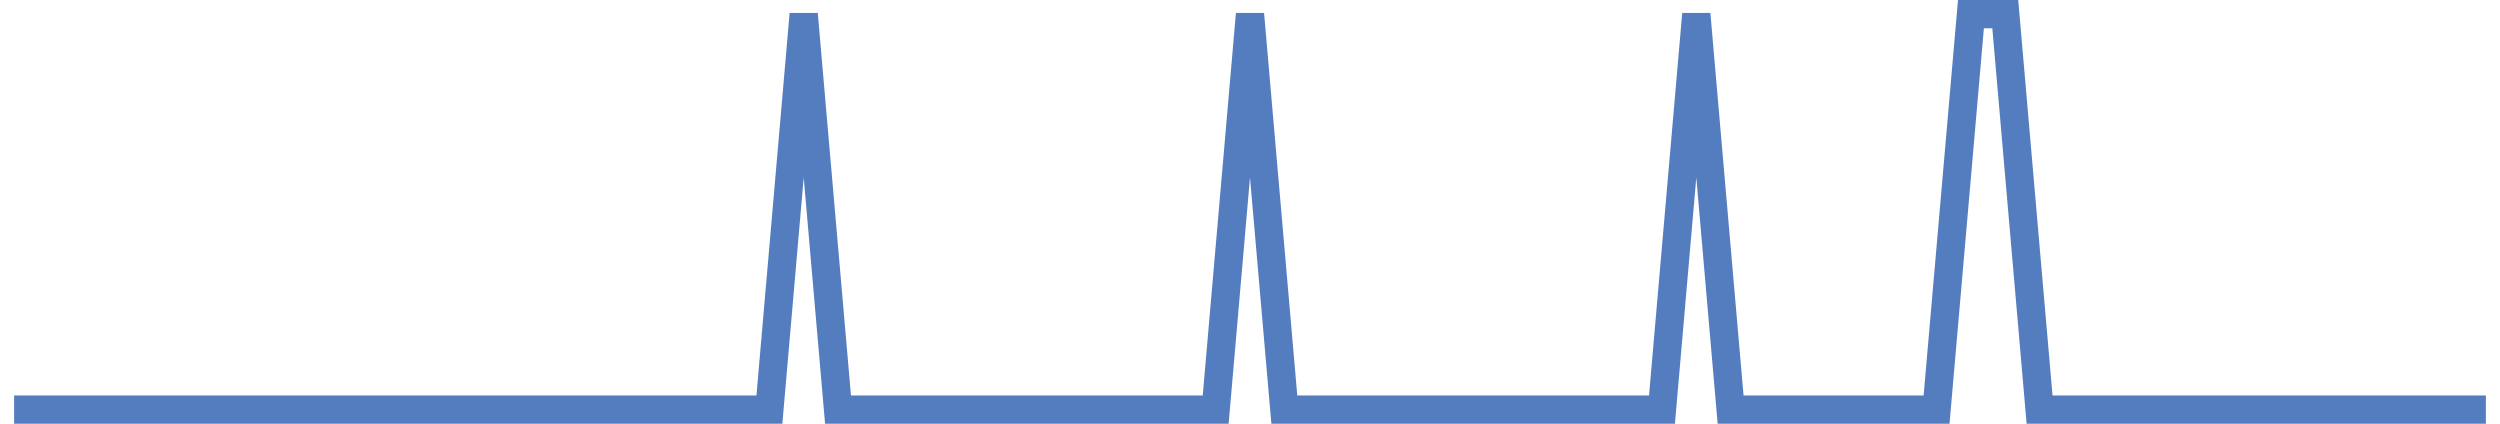 <?xml version="1.0" encoding="UTF-8"?>
<svg xmlns="http://www.w3.org/2000/svg" xmlns:xlink="http://www.w3.org/1999/xlink" width="177pt" height="30pt" viewBox="0 0 177 30" version="1.1">
<g id="surface2831321">
<path style="fill:none;stroke-width:2;stroke-linecap:butt;stroke-linejoin:miter;stroke:rgb(32.941%,49.02%,74.902%);stroke-opacity:1;stroke-miterlimit:10;" d="M 1 29 L 54.473 29 L 56.902 1 L 59.332 29 L 86.07 29 L 88.5 1 L 90.93 29 L 117.668 29 L 120.098 1 L 122.527 29 L 137.109 29 L 139.543 1 L 141.973 1 L 144.402 29 L 176 29 "/>
</g>
</svg>
